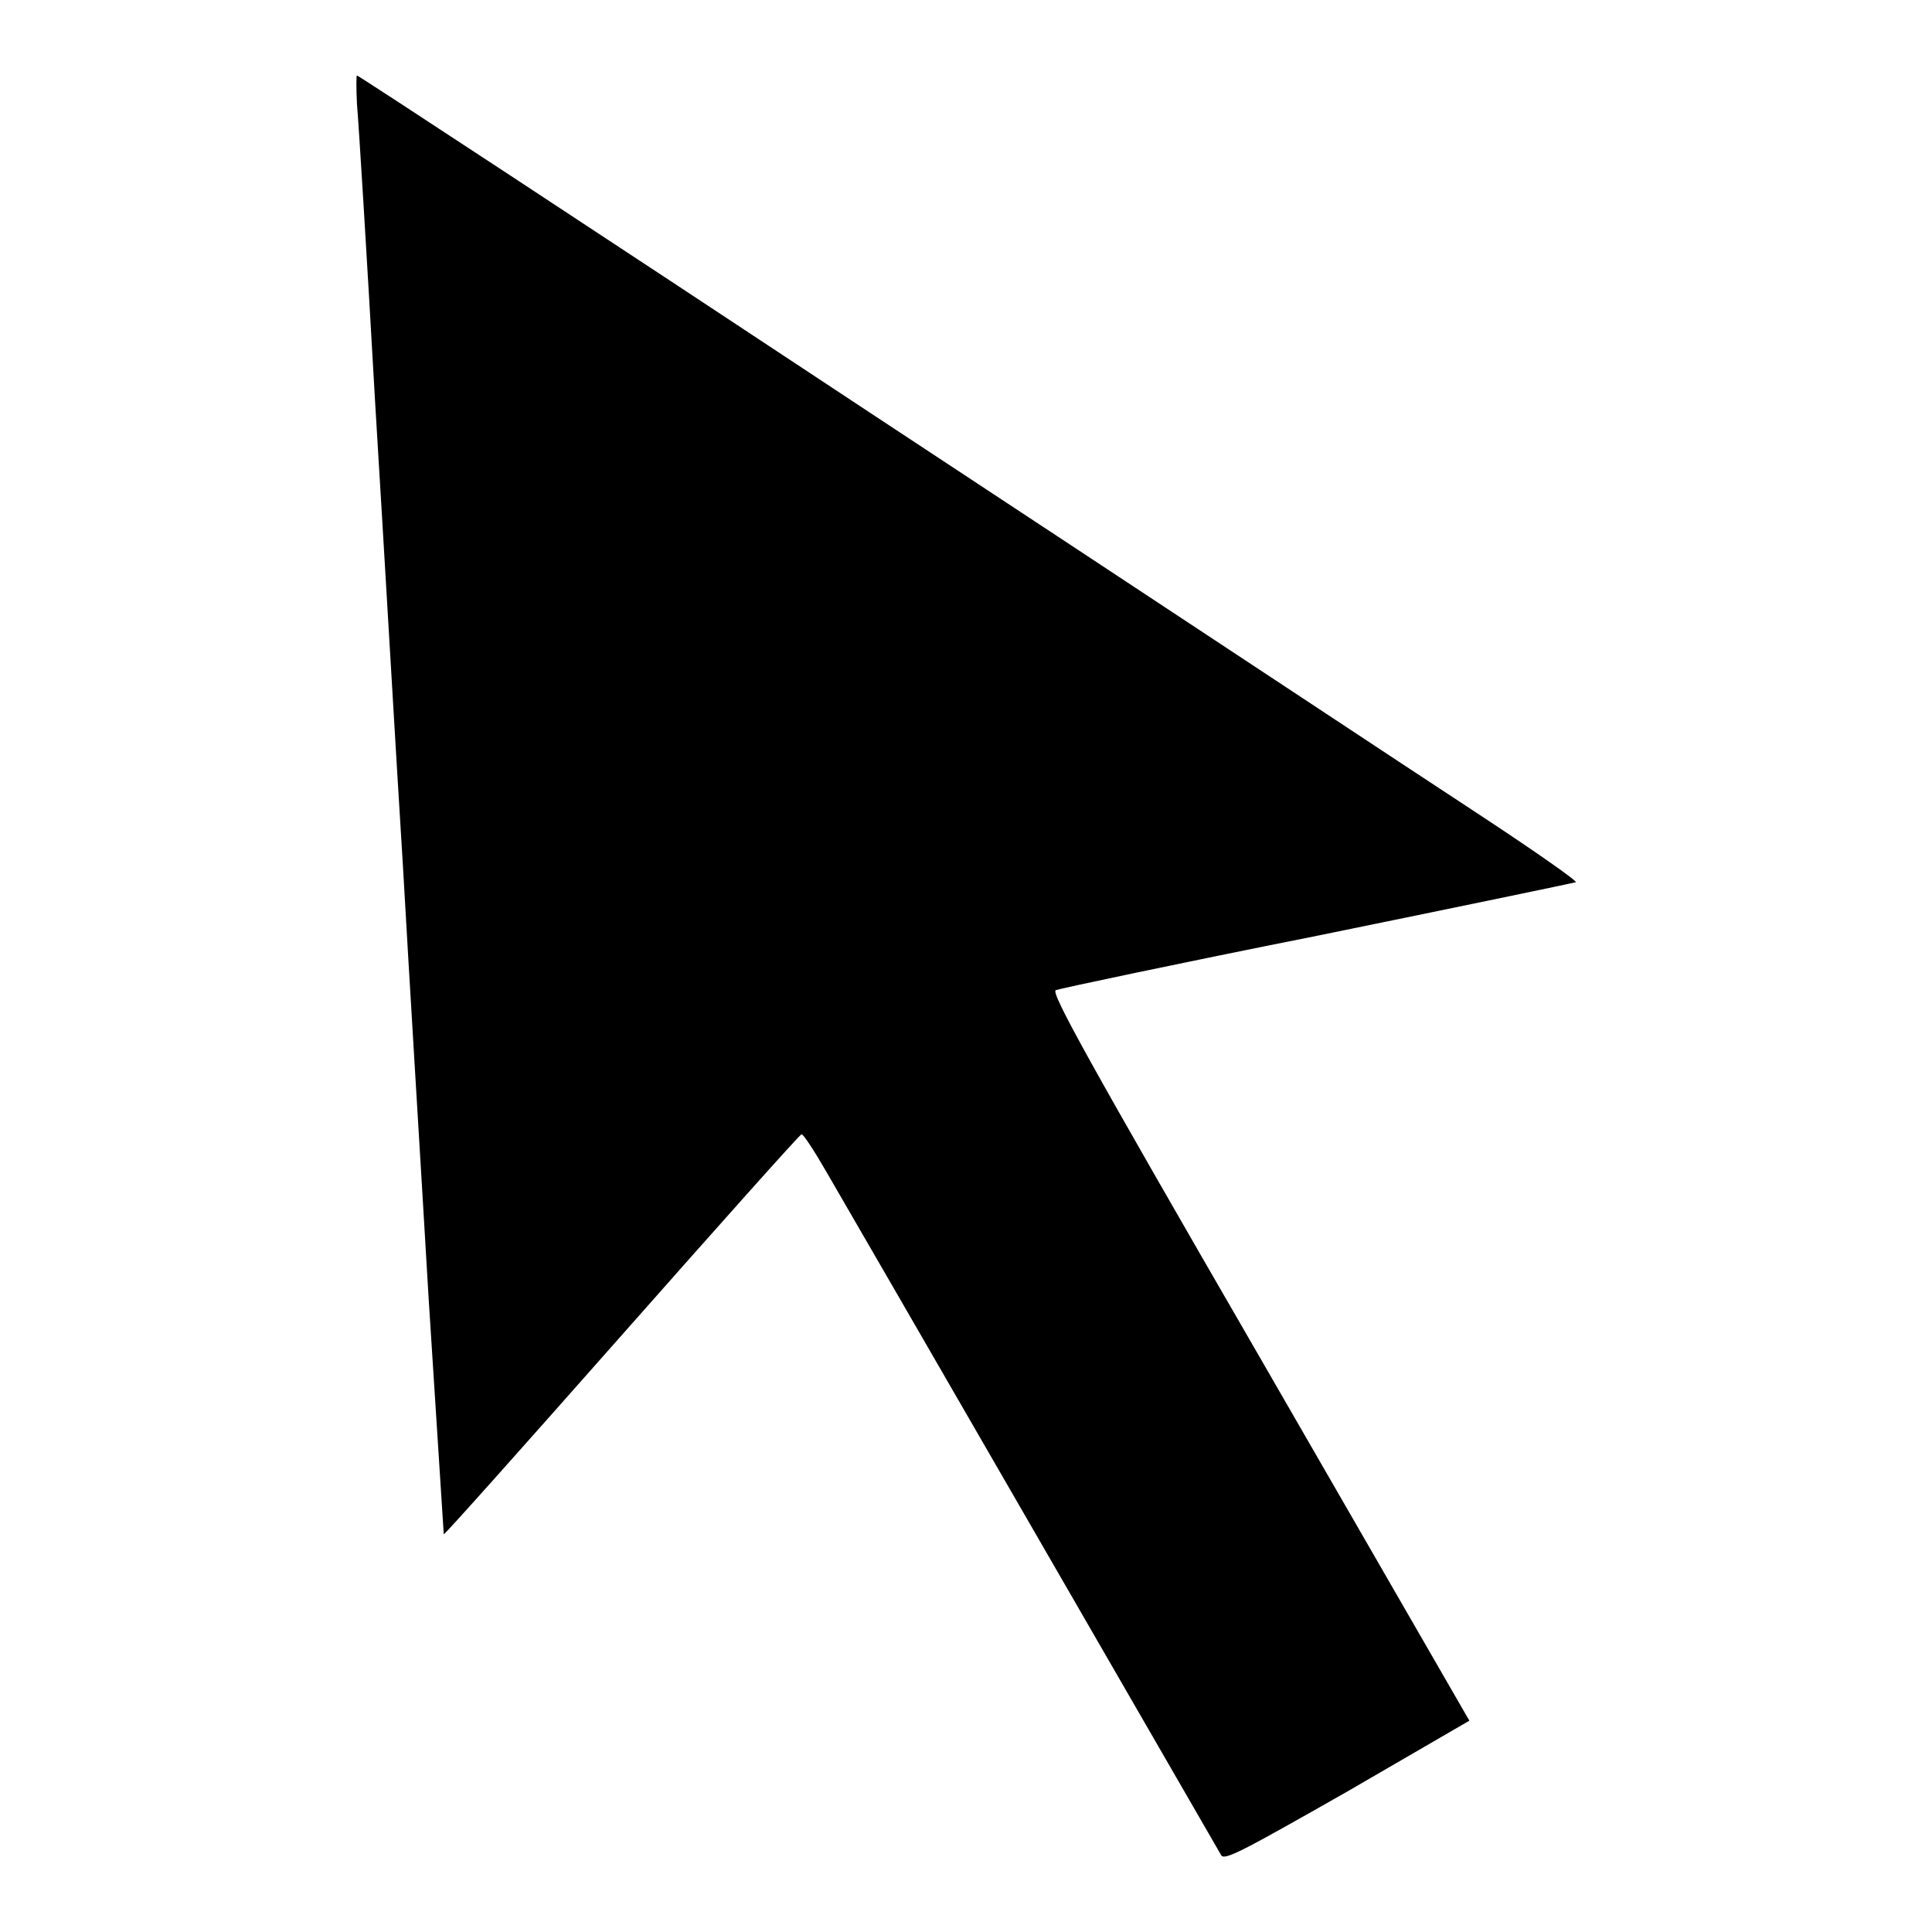 <?xml version="1.0" encoding="utf-8"?>
<!-- Svg Vector Icons : http://www.onlinewebfonts.com/icon -->
<!DOCTYPE svg PUBLIC "-//W3C//DTD SVG 1.1//EN" "http://www.w3.org/Graphics/SVG/1.1/DTD/svg11.dtd">
<svg version="1.1" xmlns="http://www.w3.org/2000/svg" xmlns:xlink="http://www.w3.org/1999/xlink" x="0px" y="0px" viewBox="0 0 256 256" enable-background="new 0 0 256 256" xml:space="preserve">
<g><g><g><path fill="#000000" d="M47.3,13.8c0.2,2.1,1.3,19.9,2.4,39.4c1.2,19.6,2.8,47.4,3.7,61.7c0.8,14.3,2.4,40.1,3.4,57.2c1.1,17.1,2,31.1,2,31.2c0.1,0.1,10.7-11.8,23.6-26.4c12.9-14.6,23.6-26.6,23.8-26.6c0.2-0.1,1.7,2.2,3.2,4.8c2.7,4.6,51.3,88.8,52.4,90.7c0.4,0.8,2.8-0.5,16.7-8.4l16.2-9.4l-27.8-48.2c-22.9-39.6-27.7-48.3-27-48.6c0.5-0.2,16-3.5,34.6-7.2c18.6-3.8,34-7,34.3-7.1c0.3-0.1-5.4-4.1-12.7-8.9c-7.2-4.7-43.6-28.8-80.8-53.3C78.1,30.1,47.5,10,47.3,10C47.2,10,47.2,11.7,47.3,13.8z"/></g></g></g>
</svg>